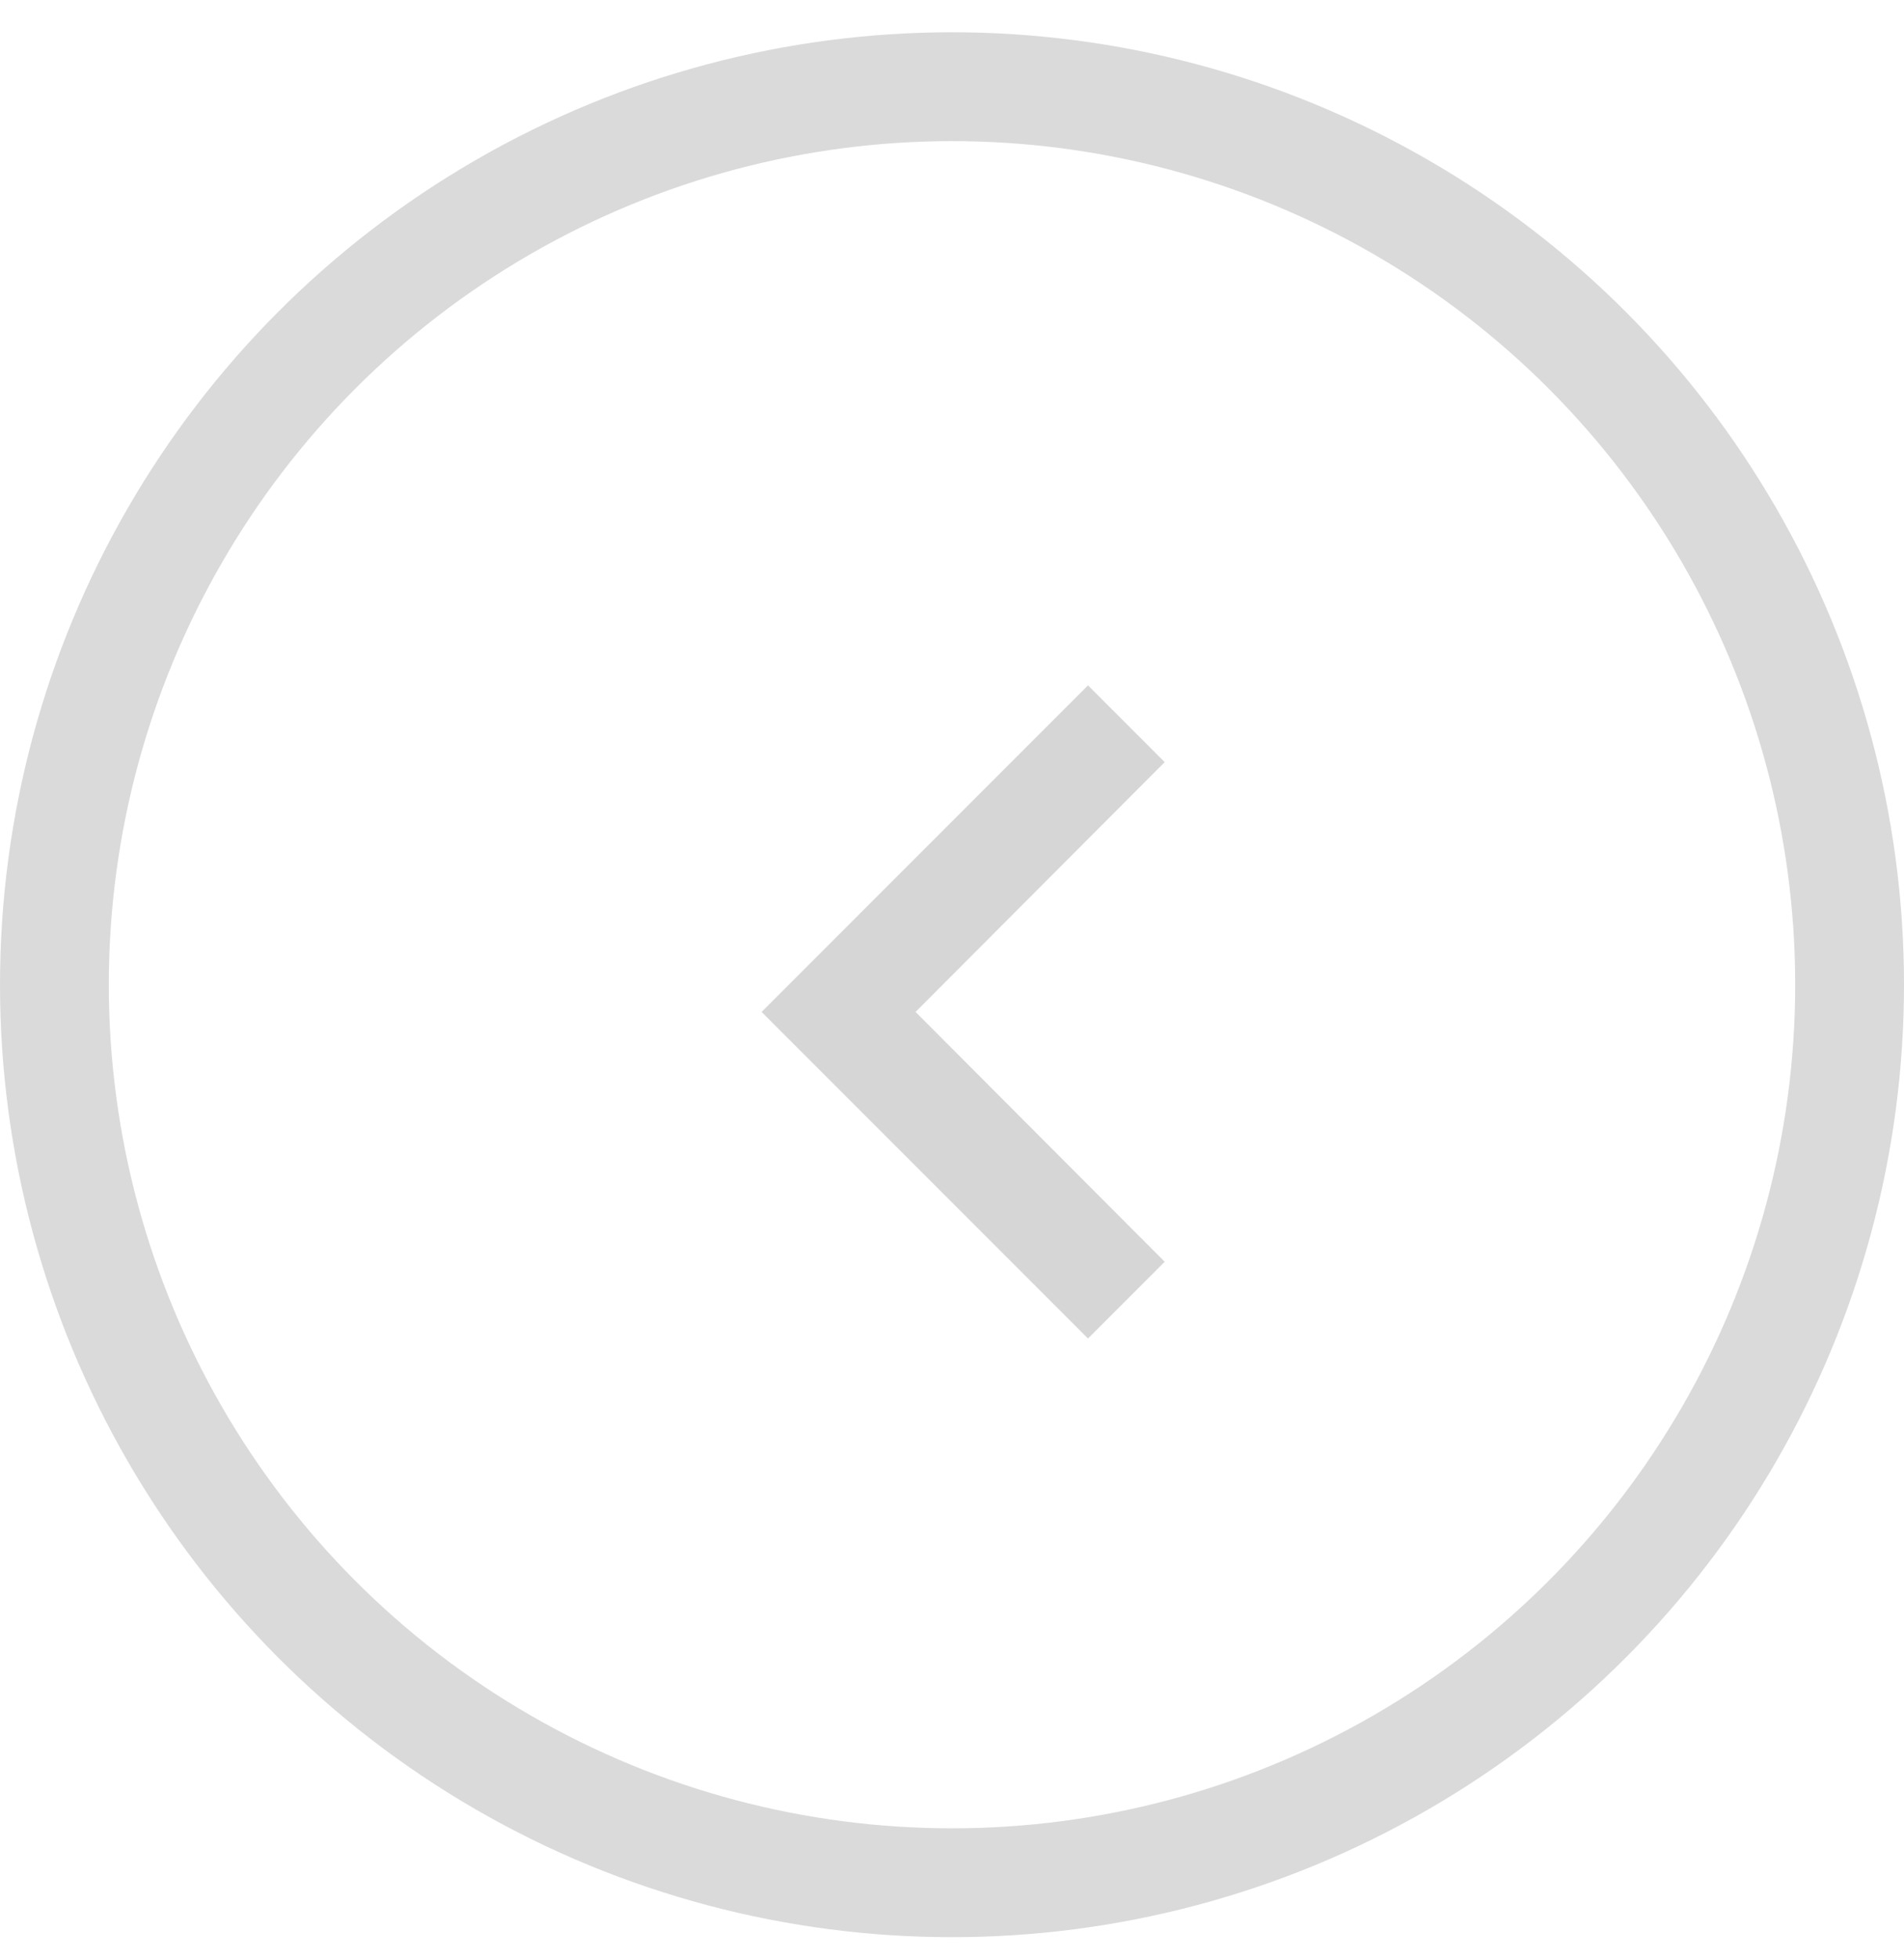 <svg width="35" height="36" viewBox="0 0 35 36" fill="none" xmlns="http://www.w3.org/2000/svg">
<circle cx="17.5" cy="18.093" r="16.5" stroke="#494848" stroke-opacity="0.2" stroke-width="2"/>
<g clip-path="url(#clip0_1519_2116)">
<path d="M21.41 14.003L20 12.593L14 18.593L20 24.593L21.41 23.183L16.83 18.593L21.41 14.003Z" fill="#323232" fill-opacity="0.2"/>
</g>
<defs>
<clipPath id="clip0_1519_2116">
<rect width="24" height="24" fill="white" transform="translate(6 6.593)"/>
</clipPath>
</defs>
</svg>
